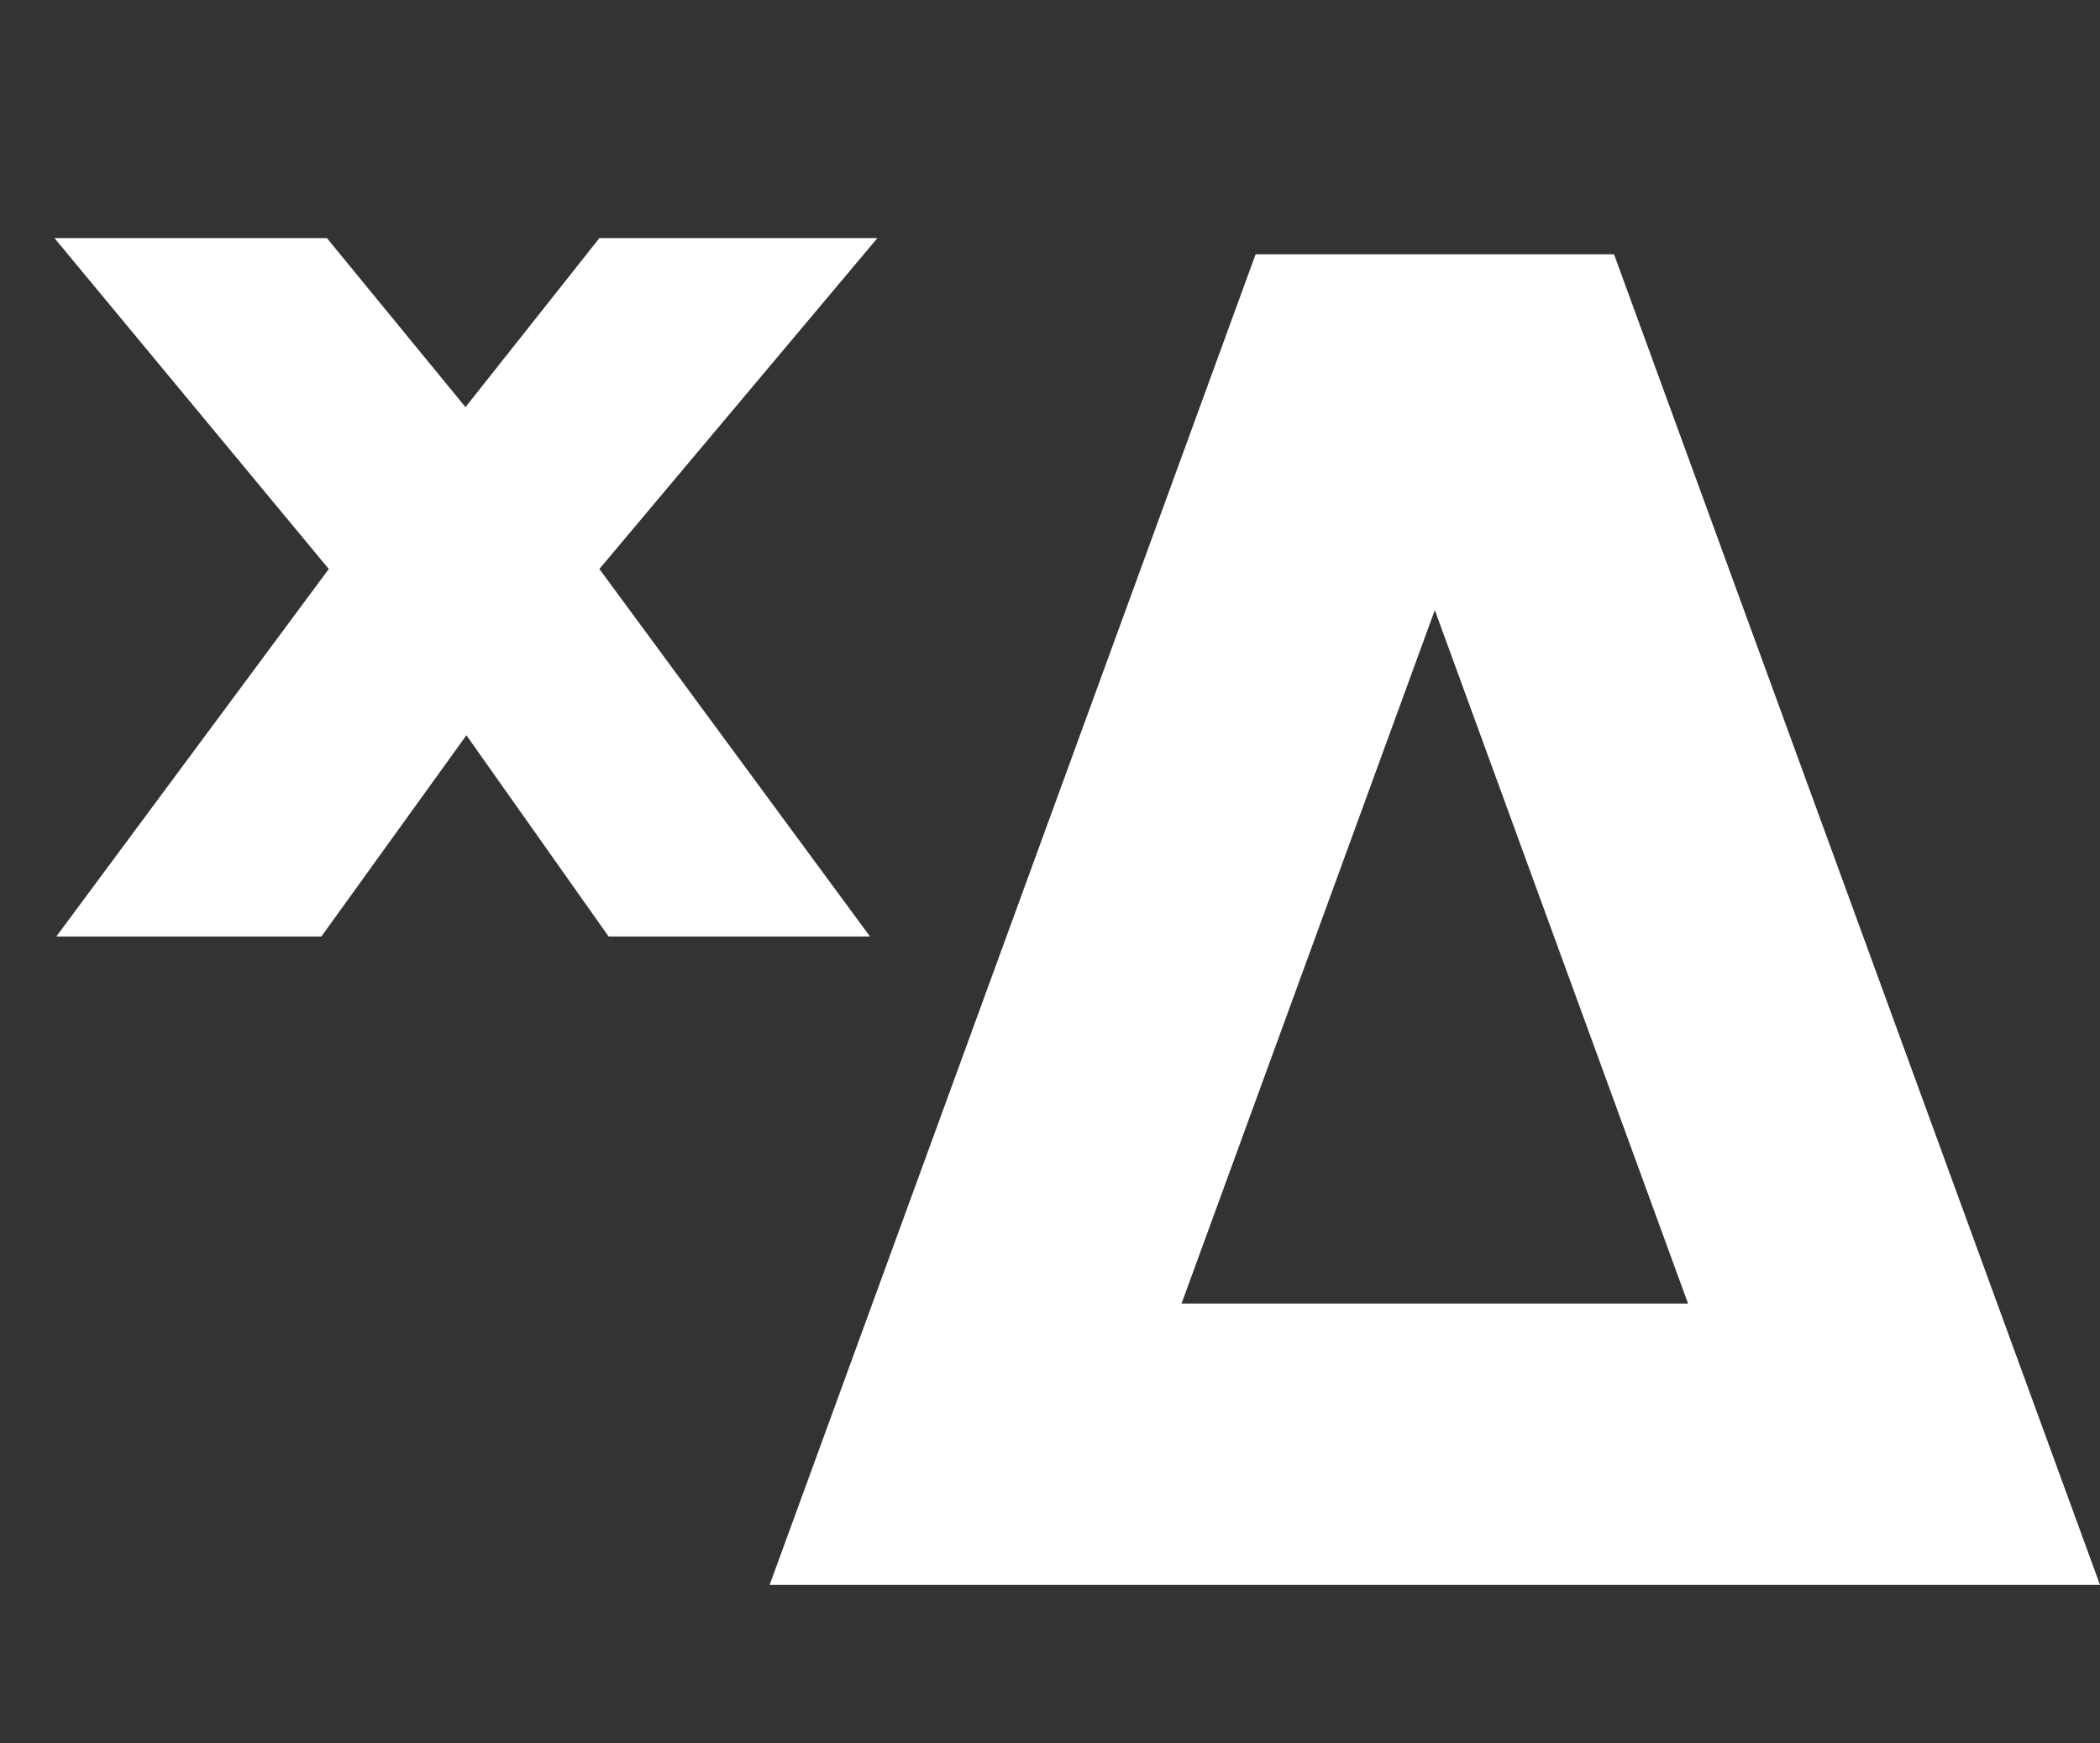 <svg viewBox="0 0 53 44" fill="none" xmlns="http://www.w3.org/2000/svg">
    <rect x="0" y="0" width="53" height="44" fill="#333333" stroke="none"/>
    <path d="M36.212 15.398L42.603 32.899H29.82L36.212 15.398ZM40.735 6.418H31.689L19.424 40H53L40.735 6.418Z" fill="white"/>
    <path d="M8.298 14.36L1.375 6.01H8.251L11.748 10.275L15.127 6.01H22.143L15.127 14.36L21.957 23.635H15.36L11.771 18.557L8.111 23.635H1.422L8.298 14.36Z" fill="white"/>
</svg>

